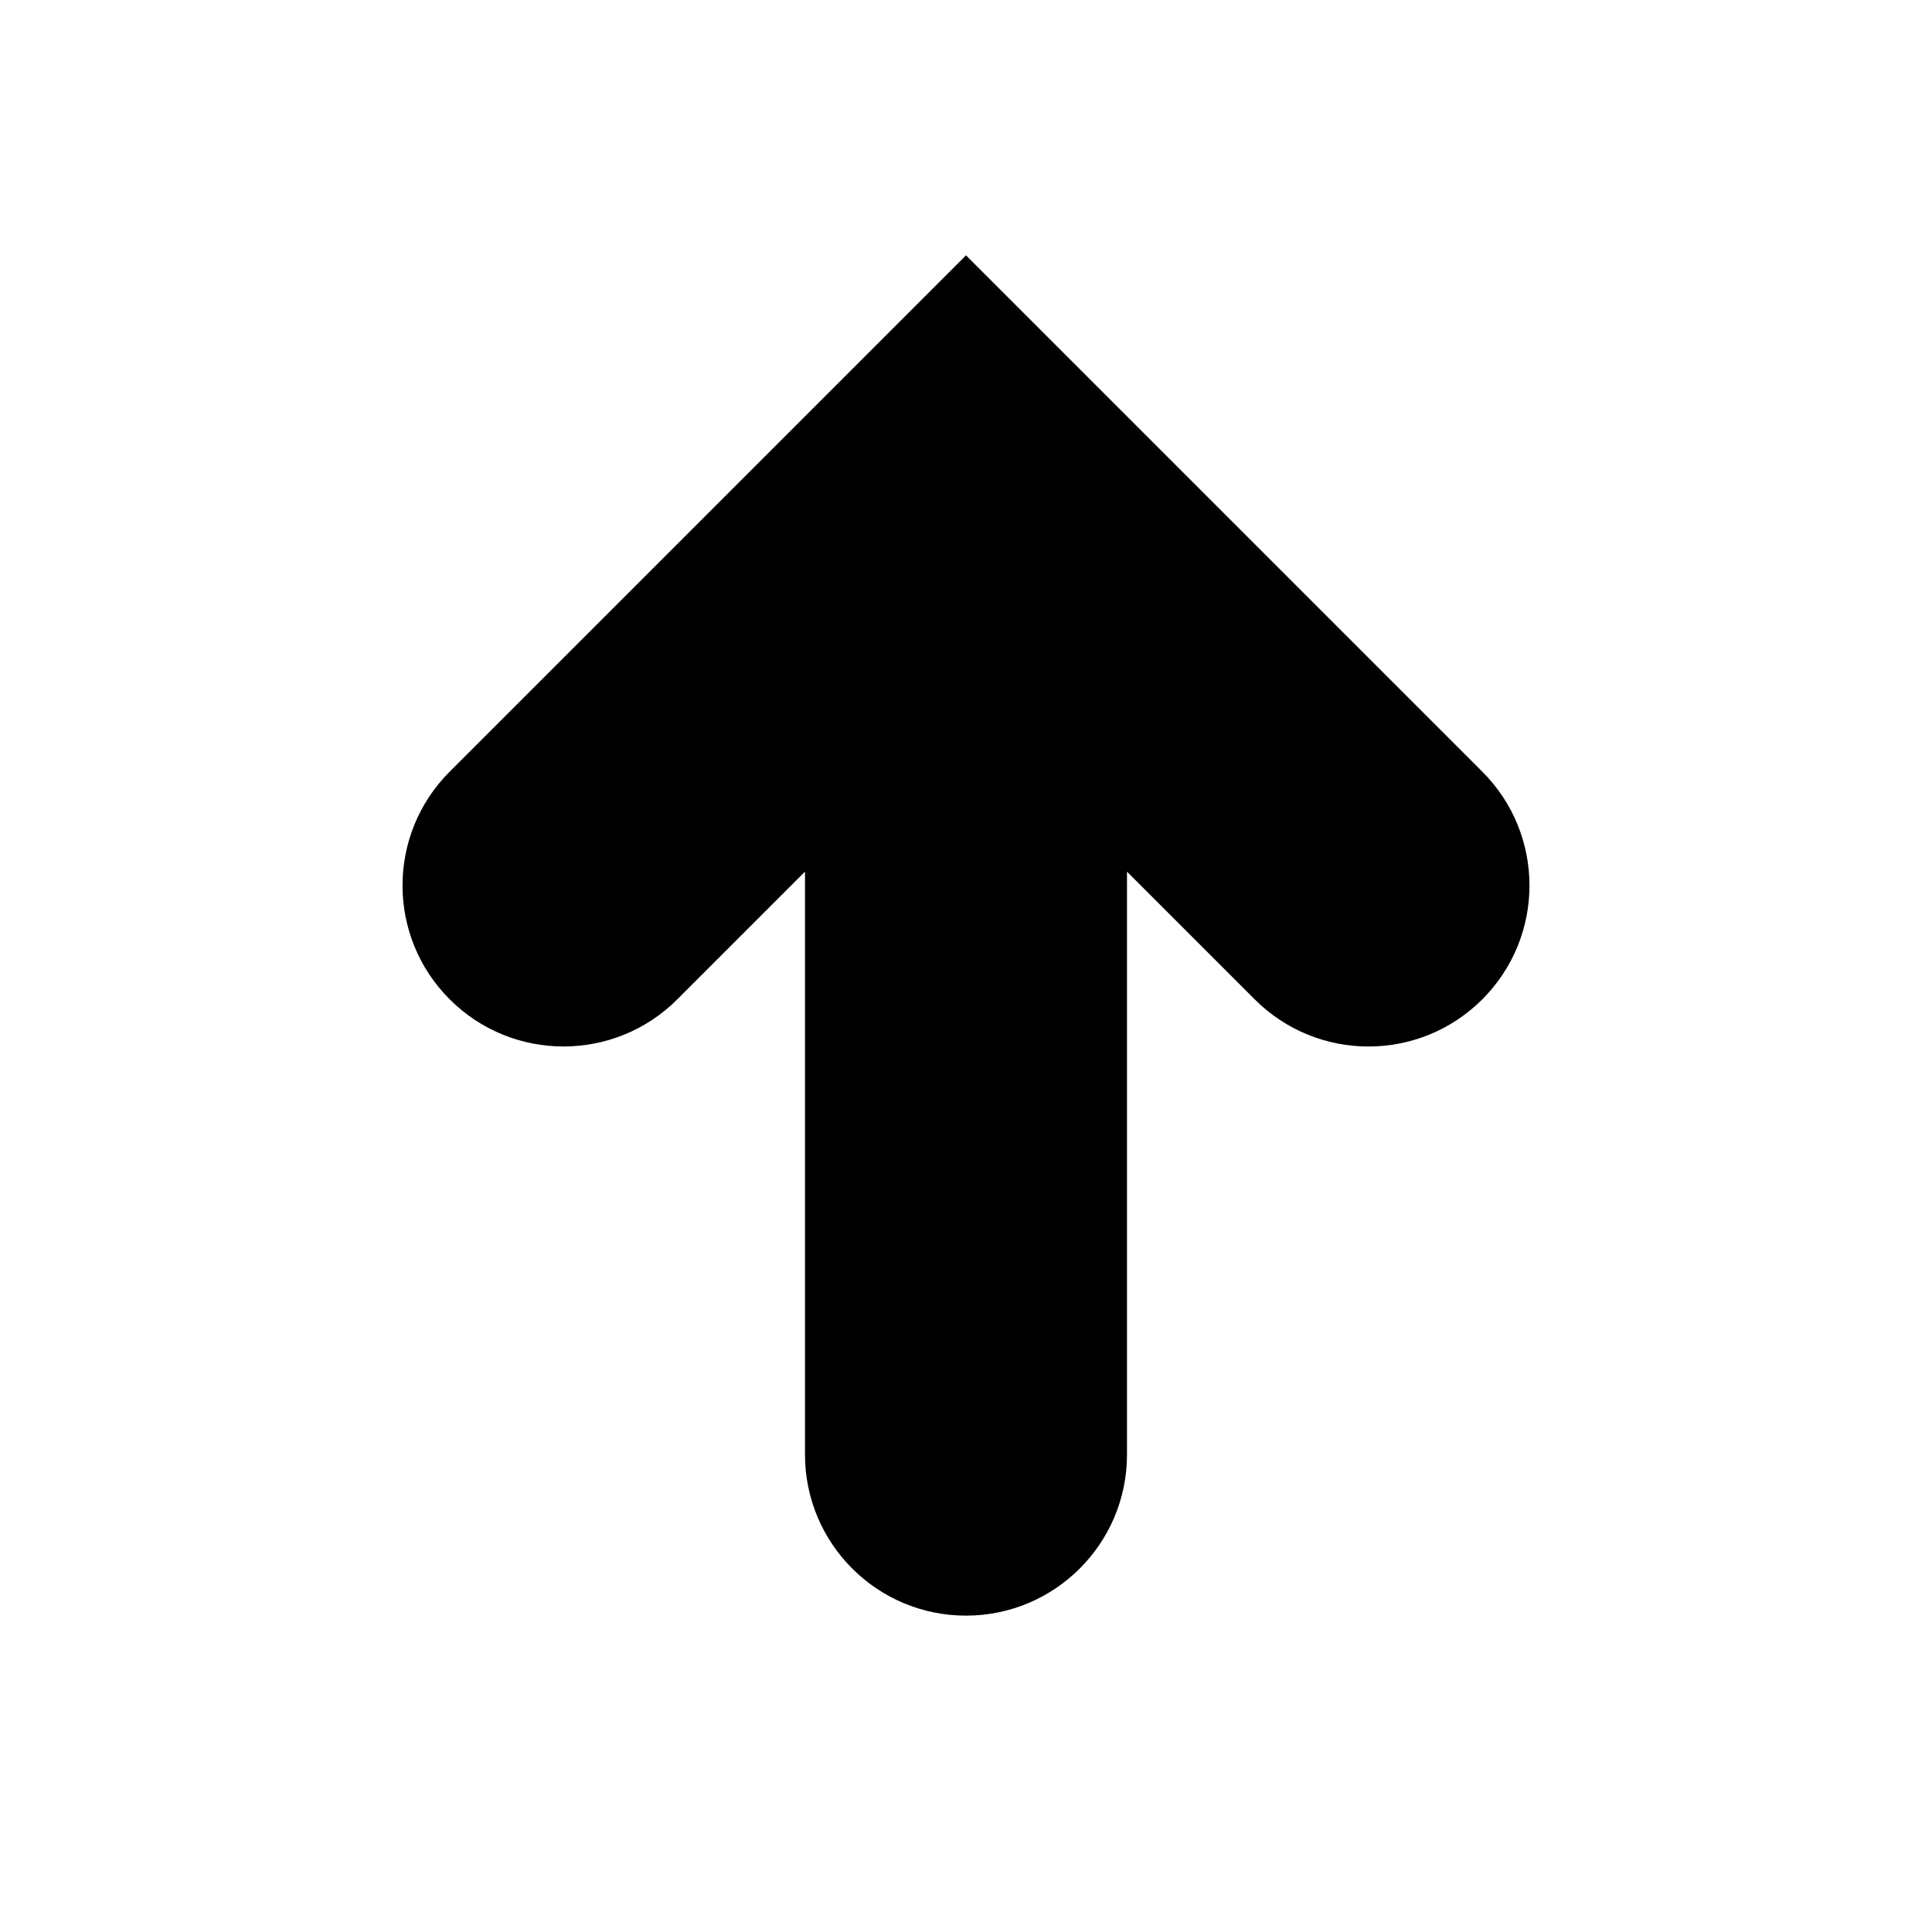 <?xml version="1.0" encoding="utf-8"?>
<svg fill="#000000" width="800px" height="800px" viewBox="0 0 24 24" version="1.2" baseProfile="tiny" xmlns="http://www.w3.org/2000/svg"><path d="M12 3.172l-6.414 6.414c-.781.781-.781 2.047 0 2.828s2.047.781 2.828 0l1.586-1.586v7.242c0 1.104.895 2 2 2 1.104 0 2-.896 2-2v-7.242l1.586 1.586c.391.391.902.586 1.414.586s1.023-.195 1.414-.586c.781-.781.781-2.047 0-2.828l-6.414-6.414z"/></svg>